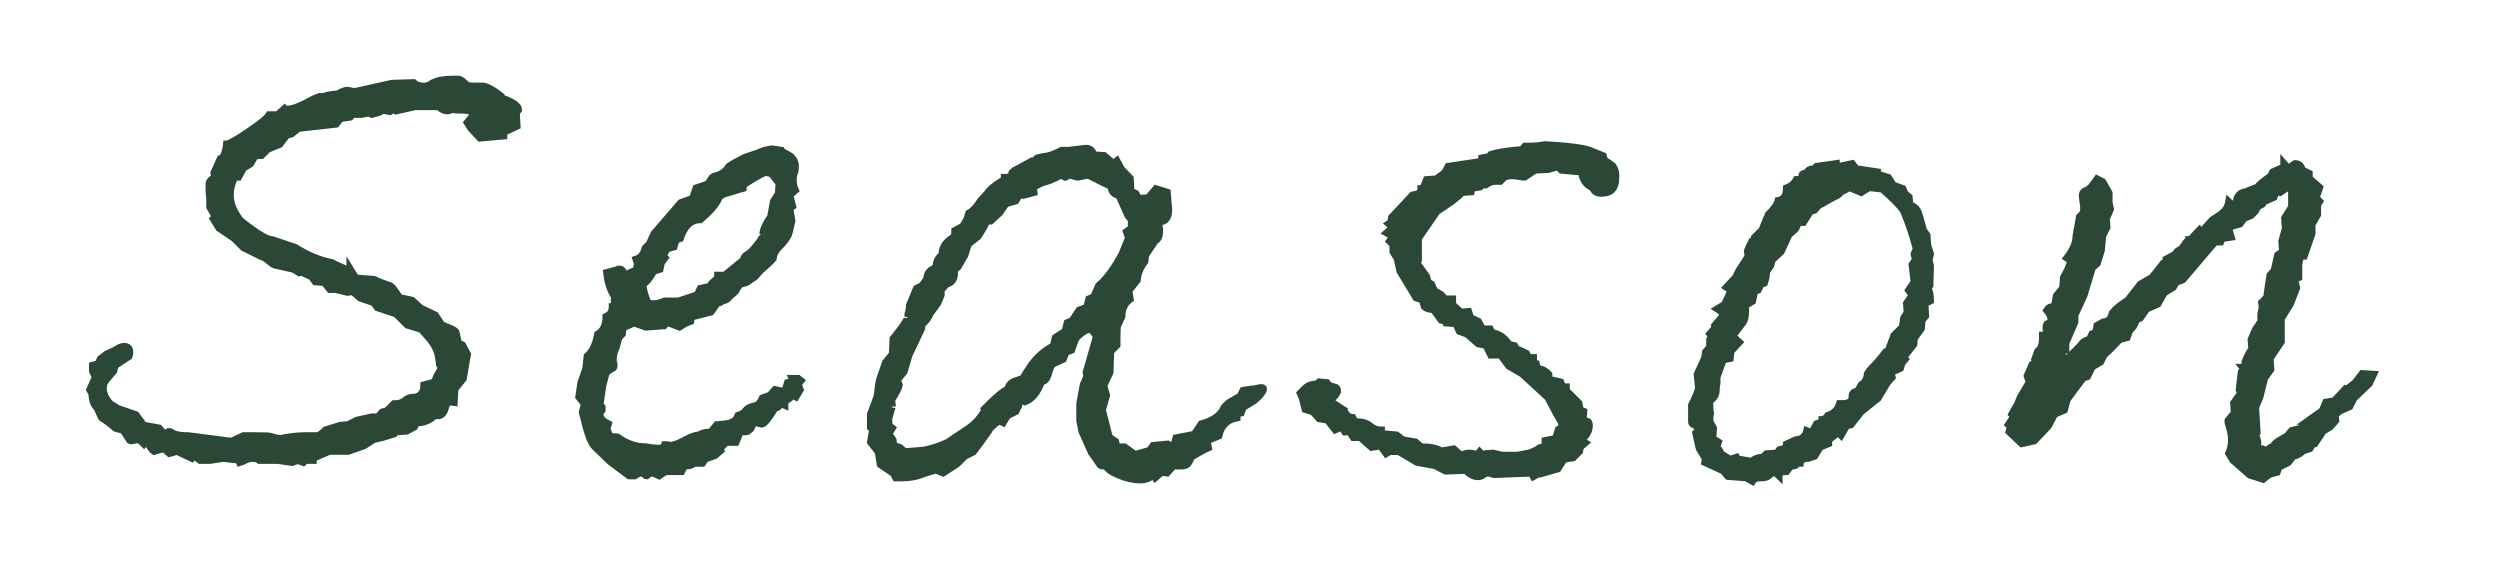 <?xml version="1.0" encoding="utf-8"?>
<!-- Generator: Adobe Illustrator 17.0.0, SVG Export Plug-In . SVG Version: 6.00 Build 0)  -->
<!DOCTYPE svg PUBLIC "-//W3C//DTD SVG 1.1//EN" "http://www.w3.org/Graphics/SVG/1.1/DTD/svg11.dtd">
<svg version="1.1" id="レイヤー_1" xmlns="http://www.w3.org/2000/svg" xmlns:xlink="http://www.w3.org/1999/xlink" x="0px"
	 y="0px" width="86px" height="20px" viewBox="0 0 86 20" enable-background="new 0 0 86 20" xml:space="preserve">
<g>
	<g>
		<path fill="#2A4835" stroke="#2A4835" stroke-width="0.25" stroke-miterlimit="10" d="M17.828,3.784l-0.072,0.097l0.025,0.456
			l-0.457,0.216v0.12l-0.815,0.071l-0.312-0.336l-0.121-0.191l0.217-0.265c0-0.096-0.104-0.151-0.312-0.168h-0.12
			c-0.128,0-0.231-0.008-0.312-0.023c-0.064,0.032-0.12,0.048-0.168,0.048c-0.096,0-0.192-0.048-0.288-0.145h-0.816l-0.647,0.145
			l-0.072-0.072l-0.145,0.096l-0.24-0.048l-0.119,0.072l-0.264,0.072l-0.097-0.048l-0.264,0.048h-0.312l-0.072,0.096l-0.336,0.048
			l-0.145,0.192l-1.296,0.144l-0.239,0.192L9.86,4.648L9.621,4.961L9.212,5.129L8.996,5.345H8.781L8.613,5.633l-0.24,0.144
			L8.204,6.089H8.108c-0.032,0-0.056,0.023-0.071,0.071c-0.08,0.192-0.121,0.368-0.121,0.528c0,0.256,0.08,0.504,0.24,0.744H8.132
			c0.063,0.096,0.207,0.225,0.432,0.384c0.385,0.288,0.648,0.432,0.792,0.432l0.792,0.265c0.432,0.272,0.855,0.448,1.271,0.527
			c0.049,0.033,0.256,0.129,0.625,0.288V9.257l0.191,0.312l0.624,0.048c0.097,0.048,0.256,0.112,0.48,0.192
			c0.048,0,0.104,0.032,0.168,0.096l0.239,0.336l0.433,0.097l0.288,0.264l0.504,0.24l0.191,0.288c0,0.032,0.088,0.08,0.265,0.144
			c0.176,0.064,0.264,0.128,0.264,0.192l0.072,0.336l0.144,0.071l0.168,0.312l-0.144,0.84l-0.288,0.36l-0.023,0.456l-0.192-0.024
			c-0.032,0-0.072,0.08-0.12,0.24s-0.129,0.24-0.24,0.24c-0.08-0.017-0.111-0.024-0.096-0.024c-0.176,0.177-0.376,0.264-0.6,0.264
			h-0.049l-0.072,0.145l-0.264,0.144l-0.359,0.024l-0.072,0.072l-0.385,0.119l-0.312,0.072l-0.336,0.216l-0.552,0.192h-0.648
			l-0.552,0.24v0.071h-0.264l-0.072,0.072l-0.192-0.072l-0.191,0.072l-0.504-0.072H9.285H9.188H8.924
			c-0.064-0.048-0.144-0.071-0.24-0.071c-0.08,0-0.16,0.02-0.239,0.062c-0.081,0.041-0.145,0.068-0.193,0.082l-0.023-0.08
			l-0.552-0.063L7.22,15.832H6.884l-0.217-0.168l-0.071,0.097l-0.504-0.24l-0.265,0.072l-0.191-0.168L5.3,15.521
			c-0.049-0.032-0.12-0.12-0.217-0.264c0-0.016-0.008-0.04-0.023-0.072s-0.032-0.048-0.048-0.048l-0.072,0.12
			c-0.096-0.097-0.168-0.145-0.216-0.145H4.701c-0.017,0.017-0.033,0.024-0.049,0.024H4.604c-0.017,0.016-0.048,0.023-0.096,0.023
			L4.46,15.137l-0.217-0.336L3.98,14.729l-0.264-0.216l-0.217-0.145l-0.168-0.359c-0.096-0.064-0.152-0.225-0.168-0.48l-0.071-0.12
			l0.192-0.432l-0.097-0.216v-0.192l0.192-0.048l0.072-0.168l0.215-0.168L3.98,12.04c0.111-0.079,0.208-0.119,0.288-0.119
			c0.128,0,0.192,0.063,0.192,0.191c0,0.064-0.009,0.112-0.024,0.145l-0.479,0.312l-0.049,0.192l-0.264,0.312
			c-0.064,0.08-0.096,0.177-0.096,0.288c0,0.177,0.08,0.353,0.24,0.528l0.264,0.168l0.624,0.216l0.264,0.36l0.528,0.096l0.191,0.216
			l0.096-0.072c0.017-0.016,0.041-0.023,0.072-0.023l0.049,0.016l0.072,0.049c0.127,0.053,0.287,0.079,0.479,0.079h0.048
			l1.488,0.192l0.408-0.192h0.336c0.352,0,0.543,0.006,0.576,0.017c0.031,0.011,0.088,0.026,0.168,0.048
			c0.079,0.021,0.144,0.032,0.191,0.032c0.32-0.064,0.607-0.097,0.864-0.097h0.144c0.145,0,0.232,0,0.264,0
			c0.08-0.015,0.176-0.081,0.289-0.2l0.504-0.157l0.264-0.022l0.312-0.156l0.504-0.111h0.215l0.145-0.168l0.168-0.048l0.24-0.24
			h0.048c0.128,0,0.235-0.036,0.324-0.108c0.087-0.071,0.163-0.107,0.228-0.107c0.289,0,0.432-0.145,0.432-0.433l0.361-0.096
			l0.096-0.24c0.048-0.063,0.104-0.168,0.168-0.312c-0.064,0-0.096-0.032-0.096-0.097c0-0.016,0-0.039,0-0.071
			c-0.017-0.048-0.024-0.088-0.024-0.12c-0.032-0.256-0.168-0.512-0.408-0.769l-0.192-0.216l-0.479-0.144l-0.384-0.384l-0.648-0.217
			l-0.12-0.168l-0.48-0.168l-0.24-0.216l-0.191,0.024L11.54,9.952h-0.192l-0.192-0.239l-0.312-0.024l-0.12-0.168l-0.359-0.168
			l-0.072,0.024L10.1,9.257L9.453,9.112C9.404,9.097,9.328,9.045,9.224,8.956C9.12,8.869,9.044,8.824,8.996,8.824L8.372,8.513
			L8.06,8.2L7.533,7.841L7.34,7.528l0.071-0.072L7.22,7.12c0-0.096,0-0.199,0-0.312c-0.016-0.128-0.023-0.208-0.023-0.24V6.305
			c0.016-0.08,0.079-0.145,0.191-0.192L7.365,5.944l0.215-0.479c0.112-0.032,0.184-0.2,0.217-0.504c0.08,0,0.328-0.141,0.744-0.421
			c0.416-0.279,0.655-0.476,0.72-0.588h0.288l0.24-0.216c0.016,0.017,0.055,0.024,0.119,0.024c0.112,0,0.289-0.056,0.528-0.168
			c0.336-0.176,0.512-0.265,0.528-0.265h0.168l0.144-0.048l0.36-0.048c0.128-0.08,0.231-0.12,0.312-0.12
			c0.031,0,0.111,0.017,0.239,0.048l1.296-0.288l0.744-0.023c0.08,0.08,0.191,0.12,0.336,0.12c0.111,0,0.191-0.021,0.24-0.061
			c0.048-0.039,0.132-0.079,0.252-0.12c0.12-0.039,0.355-0.06,0.708-0.06c0.063,0,0.168,0.072,0.312,0.216
			c0.064,0.017,0.152,0.024,0.265,0.024h0.288c0.16,0.032,0.359,0.144,0.6,0.336c0,0.032,0.031,0.063,0.096,0.096
			c0.336,0.128,0.504,0.248,0.504,0.36V3.784z"/>
		<path fill="#2A4835" stroke="#2A4835" stroke-width="0.25" stroke-miterlimit="10" d="M27.548,13.097l-0.096,0.12l0.071,0.191
			l-0.144,0.24l-0.145-0.072l-0.072,0.12l-0.168,0.12v0.12l-0.168-0.072l-0.023,0.072c-0.016,0.064-0.064,0.096-0.145,0.096
			c-0.224,0.368-0.375,0.553-0.455,0.553l-0.265-0.072l-0.12,0.24c-0.064,0.063-0.111,0.096-0.144,0.096h-0.072
			c-0.017,0-0.032-0.008-0.048-0.024c-0.032,0-0.072,0.032-0.12,0.097l-0.12,0.288H24.98c-0.145,0.144-0.216,0.224-0.216,0.239
			l0.024,0.048l-0.192,0.168l-0.336,0.12l-0.097,0.145h-0.287c-0.064,0.063-0.16,0.096-0.288,0.096H23.54l-0.096,0.192h-0.553
			l-0.216,0.144l-0.265-0.12l-0.168,0.12c-0.016,0-0.031-0.008-0.047-0.023v-0.024c-0.033-0.032-0.081-0.048-0.145-0.048
			c-0.048,0-0.12,0.031-0.217,0.096h-0.191l-0.648-0.484l-0.527-0.508c-0.112-0.112-0.217-0.354-0.312-0.726l-0.119-0.46l0.072-0.29
			l-0.193-0.242l0.072-0.484l0.168-0.483l0.049-0.437c0.176-0.145,0.295-0.395,0.359-0.75c0.192-0.112,0.288-0.314,0.288-0.604
			c0.144-0.065,0.216-0.178,0.216-0.339h0.072v-0.36c-0.145-0.224-0.232-0.496-0.264-0.815l0.359-0.097
			c0.016-0.016,0.04-0.023,0.072-0.023c0.048,0,0.088,0.023,0.12,0.071c0.032,0.049,0.048,0.081,0.048,0.097v0.048l0.264-0.12
			c0.016,0.016,0.032,0.024,0.049,0.024c0.063,0,0.111-0.097,0.144-0.288V9.017l-0.024-0.024l-0.023-0.071
			c0.16-0.049,0.264-0.176,0.312-0.385l0.144-0.144l0.168-0.36l0.911-1.056l0.408-0.145l0.121-0.359
			c0.111-0.032,0.247-0.08,0.407-0.145l0.144-0.216c0.033-0.031,0.064-0.048,0.097-0.048c0.208-0.048,0.368-0.16,0.479-0.336
			c0.112-0.08,0.297-0.184,0.553-0.312l0.216-0.072c0.112-0.032,0.265-0.088,0.456-0.168l0.24-0.048l0.336,0.048
			c0.016,0.032,0.088,0.08,0.216,0.144c0.063,0.032,0.104,0.057,0.12,0.072c0.096,0.096,0.144,0.2,0.144,0.312v0.024
			c0,0.096-0.012,0.172-0.036,0.228c-0.023,0.057-0.035,0.108-0.035,0.156v0.097c0,0.128,0.023,0.239,0.071,0.336l-0.192,0.168
			l0.097,0.384l-0.097,0.072l0.072,0.432c-0.016,0.08-0.048,0.216-0.096,0.408c-0.032,0.128-0.152,0.296-0.359,0.504
			c-0.113,0.112-0.177,0.24-0.192,0.384c-0.064,0.08-0.208,0.216-0.433,0.408l-0.191,0.216l-0.288,0.192l-0.24,0.071l-0.144,0.24
			l-0.217,0.192c-0.047,0.08-0.119,0.12-0.215,0.12l-0.025,0.023c-0.031,0.032-0.063,0.048-0.096,0.048l-0.023-0.023l-0.023,0.024
			c-0.033,0.033-0.113,0.14-0.24,0.321l-0.672,0.172l-0.024,0.148l-0.192,0.074l-0.191,0.123L22.94,11.08l-0.096,0.12l-0.624,0.048
			l-0.408-0.144l-0.384,0.168l-0.024,0.216l-0.119,0.12l-0.097,0.36c-0.063,0.128-0.096,0.256-0.096,0.384v0.072
			c0,0.032,0.008,0.063,0.024,0.096c0,0.032,0,0.057,0,0.072c0,0.048-0.017,0.071-0.049,0.071l-0.216,0.145l-0.12,0.456
			l-0.096,0.647l0.072,0.097c0,0.016,0,0.048,0,0.096c-0.049,0.064-0.072,0.112-0.072,0.144c0,0.064,0.01,0.104,0.029,0.12
			c0.019,0.064,0.105,0.137,0.259,0.217l-0.072,0.239H20.9l0.072,0.192l0.264,0.023c0.32,0.225,0.641,0.337,0.961,0.337
			c0.191,0.032,0.336,0.048,0.432,0.048h0.023c0.129,0,0.2-0.04,0.217-0.12c0.031,0,0.063,0,0.096,0
			c0.031,0.016,0.056,0.023,0.072,0.023c0.127,0,0.299-0.06,0.516-0.18c0.216-0.12,0.388-0.18,0.516-0.18
			c0.064-0.064,0.192-0.097,0.385-0.097l0.191-0.239l0.145,0.048l-0.024-0.072l0.216-0.023c0.128-0.017,0.24-0.064,0.336-0.145
			l0.072-0.144c0.064-0.017,0.145-0.057,0.24-0.12l0.023-0.048l0.049-0.049c0.047-0.048,0.131-0.084,0.252-0.107
			c0.119-0.024,0.211-0.116,0.275-0.276l0.264-0.096l0.168-0.192l0.336,0.072l0.097-0.312l0.216-0.049l-0.048-0.096h0.192
			L27.548,13.097z M26.804,6.305L26.54,5.969l-0.217-0.048c-0.207,0.096-0.455,0.239-0.744,0.432
			c-0.016,0.032-0.023,0.072-0.023,0.12c-0.064,0.016-0.168,0.048-0.312,0.096c-0.047,0.017-0.16,0.048-0.336,0.096L24.74,6.761
			c0,0.016-0.008,0.04-0.023,0.071c-0.096,0.209-0.305,0.448-0.624,0.721c-0.32,0-0.552,0.216-0.696,0.647l-0.145,0.048l-0.071,0.24
			l-0.24,0.072c-0.048,0.08-0.088,0.152-0.12,0.216v0.024c0,0.016,0.016,0.04,0.049,0.071L22.747,9.04l-0.047,0.217l-0.217,0.071
			c-0.144,0.257-0.264,0.4-0.359,0.433L22.1,9.904h0.024c0.016,0.112,0.063,0.272,0.144,0.48c0.048,0.048,0.112,0.071,0.192,0.071
			c0.127,0,0.264-0.031,0.408-0.096h0.479l0.647-0.216l0.097-0.216l0.336-0.072l0.048-0.096l0.217-0.192V9.473h0.239l0.647-0.528
			c0-0.08,0.053-0.147,0.156-0.204c0.104-0.056,0.252-0.22,0.444-0.492c0.016-0.048,0.048-0.079,0.097-0.096
			c-0.017-0.08-0.025-0.111-0.025-0.096c0-0.145,0.088-0.344,0.265-0.601l0.097-0.527l0.168-0.265L26.804,6.305z"/>
		<path fill="#2A4835" stroke="#2A4835" stroke-width="0.25" stroke-miterlimit="10" d="M43.46,13.385
			c0,0.016-0.009,0.04-0.025,0.071c-0.063,0.112-0.168,0.225-0.312,0.337l-0.36,0.216L42.692,14.2l-0.144,0.024v0.144
			c-0.336,0.064-0.545,0.272-0.625,0.624l-0.408,0.168l0.049,0.24c-0.176,0.08-0.369,0.184-0.576,0.312
			c-0.016,0.016-0.032,0.048-0.048,0.096c-0.017,0.048-0.044,0.096-0.084,0.144c-0.04,0.049-0.116,0.072-0.228,0.072h-0.265
			l-0.216,0.24l-0.192-0.024l-0.216,0.192l-0.072-0.096c-0.111,0.111-0.264,0.168-0.455,0.168c-0.225,0-0.469-0.057-0.732-0.168
			c-0.264-0.112-0.412-0.225-0.444-0.336c-0.017-0.033-0.032-0.049-0.048-0.049s-0.023,0.024-0.023,0.072c-0.017,0-0.033,0-0.049,0
			c-0.033,0-0.066-0.024-0.099-0.072l-0.149-0.219l-0.123-0.17l-0.322-0.727l-0.074-0.364v-0.582l0.119-0.654
			c0.08-0.161,0.121-0.274,0.121-0.34v-0.024v-0.023c-0.017,0-0.024-0.008-0.024-0.024l0.36-1.261l-0.192-0.243h-0.024
			c-0.128,0-0.296,0.104-0.504,0.312L36.86,12.04l-0.192,0.072l-0.096,0.24l-0.312,0.144c-0.08,0.032-0.144,0.145-0.191,0.336
			c-0.049,0.192-0.129,0.288-0.24,0.288c-0.145,0.385-0.336,0.616-0.576,0.696c-0.064-0.032-0.111-0.048-0.144-0.048
			c-0.048,0.016-0.072,0.08-0.072,0.192l-0.096,0.191l-0.288,0.145l-0.145,0.239l-0.144-0.071c-0.24,0.191-0.36,0.312-0.36,0.359
			c-0.225,0.32-0.4,0.561-0.527,0.721l-0.289,0.144l-0.264,0.264l-0.479,0.312l-0.24-0.096c-0.112,0.016-0.296,0.071-0.552,0.168
			c-0.176,0.063-0.393,0.096-0.648,0.096h-0.191l-0.072-0.145l-0.456-0.312l-0.071-0.432l-0.265-0.336l0.071-0.408
			c0-0.032-0.023-0.064-0.071-0.097v-0.023c0-0.063,0-0.208,0-0.433c0.063-0.176,0.126-0.344,0.188-0.504
			c0.031-0.063,0.055-0.18,0.07-0.348c0.017-0.168,0.039-0.296,0.071-0.384c0.031-0.088,0.095-0.268,0.188-0.54l0.236-0.288
			l0.023-0.528c0.33-0.416,0.494-0.655,0.494-0.72c0,0.032,0.008-0.016,0.024-0.144l0.023-0.072l0.023-0.145v-0.071l0.24-0.576
			l0.192-0.097l0.168-0.239c0-0.16,0.072-0.272,0.216-0.336h0.024c0.047-0.016,0.075-0.072,0.084-0.168
			c0.008-0.097,0.06-0.192,0.155-0.288c0.017-0.016,0.028-0.036,0.036-0.061c0.008-0.023,0.012-0.052,0.012-0.084
			c0-0.031,0.02-0.092,0.061-0.18c0.039-0.088,0.14-0.188,0.3-0.3h0.024c0.031-0.016,0.047-0.08,0.047-0.192V7.937l0.265-0.144
			c0.048-0.064,0.097-0.145,0.144-0.24c0.016-0.032,0.04-0.104,0.072-0.216c0.111-0.049,0.248-0.192,0.408-0.433l0.24-0.264
			c0.063-0.112,0.216-0.24,0.455-0.384c0.08-0.048,0.121-0.097,0.121-0.145c0.144,0,0.231-0.039,0.264-0.12V5.944l0.023-0.023
			c0.049-0.049,0.08-0.072,0.097-0.072l0.575-0.312c0.032,0,0.057,0,0.072,0l0.049-0.042l0.023-0.042
			c0-0.015,0.128-0.042,0.385-0.085c0.096-0.014,0.255-0.077,0.479-0.19h0.024c0.079,0,0.151,0,0.215,0l0.601-0.072
			c0.128,0,0.216,0.076,0.265,0.229l0.359,0.022L38.3,5.633l0.119-0.097l0.096,0.175c0.016,0.033,0.032,0.066,0.049,0.1l0.312,0.324
			L38.9,6.583l0.168,0.075l0.096,0.174l0.336-0.023l0.264-0.312l0.385,0.12l0.048,0.601c0,0.271-0.104,0.407-0.312,0.407h-0.049
			c0.032,0.129,0.049,0.232,0.049,0.312c0,0.192-0.049,0.304-0.145,0.336l-0.336,0.504L39.38,8.992
			c-0.16,0.208-0.249,0.425-0.265,0.648l-0.288,0.36l0.048,0.287c-0.192,0.145-0.288,0.345-0.288,0.601
			c-0.031,0.063-0.08,0.168-0.144,0.312c-0.017,0.064-0.024,0.2-0.024,0.408v0.264l-0.216,0.217l-0.024,0.72l-0.215,0.456
			l0.096,0.336l-0.145,0.504c0.049,0.176,0.128,0.488,0.24,0.936l0.216,0.145l0.048,0.192h0.264l0.361,0.264l0.504-0.145
			l0.119-0.168l0.504-0.048l0.145,0.097c0.048,0,0.096-0.104,0.145-0.312l0.623-0.12l0.24-0.359c0.416-0.112,0.68-0.305,0.792-0.576
			l0.144-0.145l0.408-0.24l0.096-0.191l0.312-0.048h0.023c0.033,0,0.08-0.008,0.145-0.024c0.064-0.016,0.104-0.023,0.12-0.023h0.024
			C43.435,13.337,43.46,13.353,43.46,13.385z M38.923,7.85V7.561l-0.119-0.145l-0.312-0.7c-0.176-0.032-0.264-0.137-0.264-0.313
			c-0.16-0.064-0.424-0.192-0.793-0.386l-0.359,0.072l-0.288-0.072l-0.144,0.072l-0.145-0.072c-0.271,0.144-0.464,0.225-0.576,0.24
			c-0.031,0.016-0.072,0.032-0.119,0.048c-0.049,0.016-0.137,0.063-0.265,0.144l0.024,0.168l-0.36,0.097l-0.12-0.049l-0.144,0.24
			l-0.337,0.097l-0.215,0.312l-0.312,0.288c-0.048,0-0.088-0.008-0.12-0.024c-0.08,0.177-0.185,0.36-0.312,0.553l-0.336,0.264
			l-0.121,0.384l-0.239,0.408l-0.12,0.096v0.168c-0.016,0.177-0.104,0.28-0.264,0.312l-0.192,0.216v0.168l-0.12,0.288l-0.264,0.36
			c-0.032,0.096-0.096,0.191-0.191,0.287l-0.049,0.049c-0.032,0.032-0.048,0.088-0.048,0.168l-0.433,0.912l-0.168,0.575
			l-0.239,0.288l0.071,0.168c-0.016,0.097-0.096,0.257-0.239,0.48l-0.024,0.023v0.072c0.016,0.032,0.024,0.088,0.024,0.168
			c0-0.016-0.04,0.12-0.12,0.408c0,0.016,0,0.048,0,0.096s0,0.088,0,0.12v0.024l0.12,0.096l-0.12,0.192l0.145,0.216l0.023,0.191
			l0.216,0.072l0.168,0.145l0.624-0.049c0.225-0.032,0.504-0.12,0.84-0.265c0.145-0.097,0.385-0.258,0.721-0.483
			c0.256-0.177,0.447-0.394,0.576-0.65l0.023-0.024l-0.023-0.024c0.416-0.418,0.68-0.635,0.791-0.651
			c0.016-0.16,0.129-0.265,0.336-0.313c0.032-0.016,0.097-0.04,0.192-0.072c0.032-0.08,0.12-0.225,0.265-0.435
			c0.207-0.289,0.463-0.514,0.768-0.675l0.072-0.29l0.336-0.217l0.072-0.289l0.168-0.073l0.239-0.361l0.265-0.097l0.072-0.289
			l0.168-0.072l0.168-0.387c0.271-0.225,0.543-0.595,0.815-1.109c0.048-0.128,0.12-0.305,0.216-0.53l-0.072-0.217L38.923,7.85z"/>
		<path fill="#2A4835" stroke="#2A4835" stroke-width="0.25" stroke-miterlimit="10" d="M55.579,6.12
			c0,0.347-0.158,0.521-0.478,0.521h-0.048c-0.128,0-0.215-0.063-0.264-0.192c-0.176-0.063-0.295-0.199-0.358-0.408
			c0-0.096-0.032-0.144-0.096-0.144h-0.096l-0.526-0.048l-0.119-0.12L53.26,5.824l-0.454,0.024l-0.359,0.24
			c-0.047,0-0.115-0.008-0.203-0.024C52.156,6.049,52.088,6.04,52.04,6.04c-0.016,0-0.057,0-0.119,0
			c-0.049,0.017-0.096,0.024-0.145,0.024L51.61,6.232h-0.167c-0.111,0-0.223,0.04-0.335,0.12l-0.071-0.024l-0.12,0.097L50.63,6.473
			l-0.025,0.12l-0.311,0.023c-0.143,0.16-0.43,0.376-0.861,0.648L48.788,8.2v0.744l-0.072,0.072l0.359,0.504l0.049,0.192
			l0.119,0.071l0.096,0.217l0.24,0.144l0.121,0.144h0.264v0.192l0.287,0.264l0.265-0.023l0.071,0.216l0.265,0.12l0.144,0.264h0.265
			l0.071,0.145c0.209,0,0.4,0.128,0.576,0.384l0.192,0.048l0.048,0.096l0.36,0.168l0.071,0.145h0.168v0.216h0.097l0.048,0.168
			c0.145,0,0.271,0.064,0.384,0.192v0.168l0.408,0.096l0.071,0.168h0.121v0.12l0.432,0.432l0.048,0.24l0.12,0.048l-0.023,0.288
			l0.119,0.048c0.064,0,0.096,0.048,0.096,0.145c0,0.144-0.056,0.28-0.168,0.407c-0.031,0-0.08,0.033-0.144,0.097l0.168,0.096
			l-0.168,0.145l-0.024,0.144l-0.215,0.216l-0.312,0.048l-0.217,0.336l-0.504,0.145v-0.072l-0.336,0.192l-0.071-0.12l-1.272,0.048
			c-0.031,0-0.064-0.008-0.096-0.024c-0.032-0.016-0.057-0.023-0.072-0.023h-0.048c-0.063,0-0.12,0.02-0.168,0.06
			s-0.112,0.061-0.192,0.061c-0.128,0-0.264-0.072-0.408-0.216l-0.695,0.023l-0.359-0.186l-0.625-0.115l-0.623-0.371H47.9h-0.096
			l-0.12,0.072l-0.192-0.265l-0.312,0.049l-0.384-0.337h-0.24l-0.145-0.216l-0.144,0.024l-0.12-0.168l-0.216,0.096l-0.265-0.336
			l-0.287-0.048l-0.217-0.24L44.9,14.08l-0.096-0.384l-0.072-0.168L44.9,13.36c0.096-0.096,0.232-0.144,0.408-0.144
			c0.016-0.016,0.039-0.04,0.072-0.072l0.264,0.024l0.072,0.096l0.24,0.072c0.031,0.016,0.047,0.048,0.047,0.096v0.048
			c-0.031,0.08-0.119,0.185-0.264,0.312l0.48,0.312l-0.049,0.12h0.121l0.096,0.12l0.145,0.023l0.071,0.145h0.048
			c0.208,0,0.368,0.048,0.48,0.144c0.111,0.097,0.24,0.145,0.384,0.145v0.12l0.528,0.048l0.216,0.168l0.432,0.072l0.192,0.168
			c0.32,0,0.552,0.048,0.695,0.144l0.433-0.072l0.239,0.216c0.129-0.048,0.225-0.071,0.289-0.071c0.111,0,0.199,0.023,0.264,0.071
			l0.096-0.119l0.12,0.119l0.097-0.054l0.239-0.018l0.312,0.071h0.145h0.744l-0.072-0.048c0.176-0.032,0.344-0.104,0.504-0.216
			l0.168-0.023V15.16l0.36-0.071l0.097-0.312l0.143-0.096l-0.047-0.168l-0.168-0.288l-0.289-0.552l-0.887-0.816l-0.457-0.264
			l-0.287-0.384h-0.336l-0.168-0.337l-0.265-0.048l-0.384-0.336l-0.264-0.096l-0.121-0.264l-0.336-0.024l-0.023-0.072l-0.145-0.023
			l-0.264-0.36c-0.16-0.016-0.264-0.048-0.312-0.096l-0.071-0.24l-0.216-0.072l-0.553-0.912l-0.096-0.432l-0.144-0.24V8.417
			l-0.12-0.12l0.12-0.168l-0.216-0.12l0.216-0.192l-0.144-0.12l0.071-0.048l0.024-0.168l0.72-0.768
			c0.112-0.017,0.188-0.04,0.228-0.072c0.04-0.032,0.061-0.08,0.061-0.145h0.072l0.119-0.312l0.336-0.024l0.289-0.216l0.119-0.216
			l1.129-0.168l0.023-0.12l0.264-0.048l0.049-0.072c0.207-0.063,0.471-0.111,0.791-0.144l0.289-0.024l0.096-0.12
			c0.031,0,0.072,0,0.119,0c0.049,0,0.088,0,0.121,0c0.111,0,0.264-0.016,0.455-0.048c0.896,0.048,1.44,0.127,1.633,0.236
			l0.359,0.143l0.049,0.165c0.079,0.032,0.176,0.095,0.287,0.189c0.064,0.095,0.096,0.197,0.096,0.308V6.12z"/>
		<path fill="#2A4835" stroke="#2A4835" stroke-width="0.25" stroke-miterlimit="10" d="M66.404,10.344l-0.191,0.096l0.023,0.43
			l-0.12,0.144L66.091,11.3l-0.24,0.335l-0.023,0.215l-0.264,0.335h-0.145l0.12,0.168l-0.12,0.144l-0.048,0.168l-0.216,0.097
			l-0.12,0.096l0.048,0.12l-0.168,0.192l-0.312,0.527l-0.575,0.456l-0.36,0.456l-0.144,0.024l-0.192,0.336l-0.096-0.097L62.9,15.137
			v0.12l-0.288,0.12l-0.192,0.312l-0.216,0.072h-0.024c-0.111,0-0.191,0.039-0.24,0.12l-0.023,0.023v0.024H61.82l-0.049,0.072
			l-0.191,0.048l-0.12,0.168l-0.264,0.023v0.12c-0.064-0.064-0.128-0.096-0.192-0.096c-0.048,0-0.096,0.027-0.144,0.084
			c-0.048,0.056-0.136,0.084-0.265,0.084h-0.047c-0.129,0-0.217,0.04-0.265,0.12l-0.216-0.12l-0.624-0.048l-0.168-0.192
			l-0.624-0.288l0.023-0.12l-0.216-0.359l-0.12-0.528l0.096-0.096c-0.047-0.112-0.1-0.176-0.155-0.192
			c-0.056-0.016-0.084-0.048-0.084-0.096c0-0.032,0-0.08,0-0.145v-0.432c0.159-0.32,0.239-0.52,0.239-0.6l-0.047-0.456l0.264-0.576
			l0.023-0.192l0.145-0.168v-0.264l0.072-0.096l-0.072-0.097l0.168-0.191V11.2l0.288-0.336v-0.023c0-0.064-0.064-0.136-0.192-0.217
			l0.24-0.144c0.145-0.288,0.216-0.456,0.216-0.504l-0.144-0.096l0.312-0.336l0.12-0.24l0.312-0.48l-0.024-0.191l0.071-0.168
			l0.072-0.145h0.024c0,0.017,0.008,0.024,0.024,0.024l0.047-0.168l0.265-0.265l0.144-0.359l0.097,0.023l-0.024-0.191
			c0.192-0.192,0.305-0.352,0.336-0.48c0.192-0.031,0.288-0.176,0.288-0.432c0.16-0.063,0.272-0.16,0.337-0.288
			c0.127,0,0.191-0.027,0.191-0.084c0-0.056,0.008-0.092,0.023-0.108c0.016-0.016,0.057-0.023,0.121-0.023h0.023
			c0.016-0.08,0.063-0.128,0.145-0.145h0.096l0.096-0.096l0.672-0.096v0.12l0.553-0.12l0.144,0.191h0.096l0.624,0.096v0.072
			l0.379,0.119l0.166,0.263l0.332,0.12l0.07,0.167l0.143,0.119l0.023,0.264c0.158,0.063,0.257,0.155,0.296,0.275
			c0.04,0.119,0.099,0.322,0.178,0.609l0.118,0.167l0.023,0.335l0.096,0.311l-0.049,0.191l0.049,0.216l-0.02,0.669l-0.076,0.071
			C66.371,10.001,66.404,10.152,66.404,10.344z M65.923,8.552c-0.111-0.43-0.256-0.86-0.432-1.291
			c-0.08-0.127-0.248-0.311-0.504-0.55l-0.24-0.215l-0.456-0.048l-0.264,0.168L63.62,6.448l-0.312,0.165
			c-0.017,0.047-0.076,0.094-0.18,0.142c-0.105,0.047-0.244,0.125-0.421,0.234l-0.144,0.071l-0.145,0.165l-0.144,0.047l-0.24,0.376
			h-0.168l-0.097,0.216L61.532,8.08l-0.265,0.576l-0.312,0.288l-0.048,0.192l-0.145,0.216V9.4c0,0.08-0.023,0.192-0.071,0.336
			l-0.12,0.048l-0.096,0.192l-0.121,0.048l-0.071,0.336l-0.24,0.145v0.191c0,0.192-0.032,0.328-0.096,0.408l-0.312,0.408v0.023
			c0,0.049,0.062,0.129,0.191,0.24l-0.288,0.312l-0.024,0.239l-0.239,0.049l-0.216,0.6c0,0.064,0,0.136,0,0.216
			c-0.017,0.064-0.024,0.112-0.024,0.145c0,0.111-0.009,0.184-0.024,0.216c-0.016,0.08-0.088,0.168-0.215,0.264
			c0.016,0.08,0.023,0.168,0.023,0.264v0.072c0.016,0.017,0.023,0.04,0.023,0.072c-0.016,0.032-0.023,0.056-0.023,0.072v0.216
			l0.119,0.216l-0.023,0.36l0.192,0.12l-0.072,0.216l0.097,0.048l0.071,0.144l0.312,0.192l0.217-0.072l0.072,0.145l0.071-0.072
			l0.384,0.072c0.096-0.097,0.225-0.145,0.385-0.145l0.119-0.12l0.36-0.023l0.097-0.12l0.119-0.024c0.08-0.048,0.12-0.088,0.12-0.12
			V15.28l0.312-0.144c0.209-0.016,0.337-0.12,0.385-0.312l0.168,0.072l0.168-0.312l0.191-0.072V14.44
			c0.032,0,0.08-0.023,0.145-0.072l0.048-0.071c0.208-0.064,0.345-0.2,0.408-0.408h0.097c0.223,0,0.336-0.08,0.336-0.24v-0.024
			c0-0.096,0.062-0.151,0.191-0.168l0.12-0.216c0.128-0.08,0.2-0.207,0.216-0.384c0.064-0.096,0.111-0.16,0.145-0.192l0.119-0.119
			c0.064-0.064,0.184-0.208,0.36-0.433h0.071l0.217-0.573l0.288-0.287l0.048-0.311l0.12-0.191l-0.024-0.311l0.192-0.287l-0.12-0.167
			l0.191-0.287L65.78,9.102l0.12-0.168l-0.049-0.19L65.923,8.552z"/>
		<path fill="#2A4835" stroke="#2A4835" stroke-width="0.25" stroke-miterlimit="10" d="M81.644,12.881l-0.145,0.312l-0.527,0.504
			l-0.145,0.288l-0.336,0.145l-0.168,0.144l0.023,0.192l-0.191,0.216l-0.24,0.144l-0.288,0.433h-0.071l-0.097,0.168l-0.216,0.071
			l-0.096,0.072c-0.08,0.063-0.168,0.104-0.264,0.12l-0.169,0.216l-0.336,0.168l-0.048,0.168l-0.264,0.072l-0.217,0.168
			l-0.455-0.144l-0.576-0.505l-0.145-0.239c0.064-0.145,0.096-0.296,0.096-0.456s-0.039-0.36-0.119-0.601v-0.071l0.216-0.265
			l-0.024-0.336l0.24-0.336l-0.048-0.12l0.071-0.6l0.145-0.048l-0.096-0.12h0.096c-0.016-0.032-0.023-0.063-0.023-0.096v-0.024
			c0-0.096,0.08-0.271,0.24-0.528l-0.025-0.312l0.145-0.336l0.192-0.288v-0.24l0.048-0.264l-0.023-0.145
			c0.047-0.048,0.104-0.104,0.168-0.168c0.016-0.016,0.023-0.063,0.023-0.144l0.096-0.624l0.145-0.168l0.119-0.528l0.168-0.12
			l-0.023-0.359l0.12-0.433l-0.024-0.359l0.24-0.385V6.856v-0.36c-0.031-0.031-0.071-0.048-0.119-0.048
			c-0.031,0-0.126,0.057-0.284,0.168l-0.143-0.023l-0.071,0.191l-0.332,0.145l-0.071,0.096l-0.143,0.072l-0.095,0.168l-0.143,0.144
			l-0.237,0.097l-0.143,0.191l-0.403,0.12l0.096,0.336L76.435,8.2l-0.047,0.12h-0.193l-1.104,1.296l-0.24,0.097l-0.096,0.168
			l-0.312,0.191l-0.215,0.384l-0.385,0.168l-0.216,0.312l-0.12,0.048l-0.119,0.24l-0.145,0.168l-0.072,0.216l-0.264,0.072
			c-0.08,0.08-0.148,0.152-0.204,0.216c-0.056,0.064-0.165,0.168-0.324,0.312l-0.12,0.239l-0.287,0.168l-0.168,0.336l-0.145,0.049
			l-0.553,0.743l-0.096,0.36l-0.336,0.144l-0.216,0.408L69.98,15.16l-0.433,0.097l-0.432-0.408l0.048-0.168l-0.072-0.072
			l0.192-0.288l-0.072-0.072l0.192-0.336l0.096-0.239l0.312-0.528l-0.072-0.216l0.168-0.384c0.08-0.032,0.119-0.08,0.119-0.145
			c0-0.016-0.008-0.032-0.023-0.048l0.096-0.264l0.049-0.049c0.08-0.079,0.119-0.216,0.119-0.407v-0.097
			c0.097,0,0.145-0.023,0.145-0.071c0-0.016,0-0.04,0-0.072c-0.016-0.032-0.023-0.063-0.023-0.096v-0.049
			c0-0.031,0.008-0.063,0.023-0.096l0.048-0.023c0.048-0.017,0.08-0.049,0.097-0.097v-0.048c0-0.096-0.049-0.2-0.145-0.312
			c0.048-0.08,0.12-0.12,0.216-0.12h0.048l0.072-0.384l0.216-0.265l0.024-0.359l0.144-0.265c0.017-0.048,0.04-0.111,0.072-0.191
			c0-0.016,0.008-0.032,0.024-0.049V9.017c0-0.048-0.041-0.096-0.121-0.145c0.209-0.271,0.312-0.52,0.312-0.743l0.12-0.673
			l0.071-0.071c0.033-0.032,0.053-0.056,0.061-0.072c0.008-0.016,0.012-0.056,0.012-0.12V7.12c0-0.016-0.008-0.075-0.023-0.18
			c-0.016-0.104-0.023-0.172-0.023-0.204V6.689c0.016-0.08,0.071-0.128,0.168-0.144l0.144-0.12L72.14,6.16l0.191,0.097l0.216,0.384
			v0.336l0.048,0.216l-0.144,0.336l0.024,0.288l-0.145,0.288l-0.048,0.504L72.14,9.064l-0.168,0.145l-0.289,0.96l-0.312,0.672v0.239
			l-0.312,0.721v0.239l-0.121,0.049v0.12c0,0.144,0.032,0.216,0.097,0.216l0.552-0.553c0.049-0.096,0.145-0.159,0.288-0.191
			l0.097-0.192l0.119-0.023L72.14,11.2l0.215-0.12c0.16,0,0.265-0.104,0.312-0.312c0.096-0.128,0.271-0.271,0.527-0.432l0.433-0.553
			l0.408-0.239l0.36-0.456l0.119,0.048V8.921l0.312-0.168c0.063-0.112,0.136-0.168,0.216-0.168l0.024-0.049
			c0.096-0.144,0.156-0.224,0.18-0.239c0.023-0.017,0.036-0.032,0.036-0.049h0.024l0.023,0.024l0.336-0.36l0.072,0.072l0.359-0.408
			l0.289-0.191c0.159-0.112,0.255-0.256,0.287-0.433c0.049,0.049,0.104,0.072,0.168,0.072s0.096-0.016,0.096-0.048
			c0-0.256,0.145-0.384,0.433-0.384h0.024V6.545l0.191-0.072v0.072c0.08-0.145,0.256-0.304,0.528-0.48l0.071-0.144l0.265-0.12h0.12
			V5.633l0.144,0.168l0.24-0.168c0.128,0,0.208,0.071,0.239,0.216l0.24,0.12v0.168l0.36,0.312l-0.12,0.36l0.12,0.12l-0.071,0.12
			v0.336l-0.192,0.336v0.312l-0.265,0.769h-0.023c-0.096,0-0.152,0.104-0.168,0.312c0,0.145,0,0.288,0,0.433l-0.145,0.071
			l0.072,0.288l-0.216,0.552l-0.312,0.505v0.792l-0.385,0.575l0.024,0.385L77.9,13.001l-0.168,0.672l-0.145,0.336l0.049,0.815
			h-0.072l0.096,0.36v0.336l0.168-0.072l0.191,0.072c0.032-0.101,0.097-0.151,0.192-0.151c0-0.05,0.036-0.101,0.108-0.15
			c0.072-0.051,0.195-0.126,0.371-0.227l0.145-0.177l0.312-0.075l0.119-0.126c0.112-0.017,0.184-0.059,0.217-0.126h-0.096
			l0.504-0.359l0.119-0.288l0.288-0.048l0.384-0.408c0.032,0.016,0.064,0.023,0.097,0.023c0.016-0.016,0.024-0.039,0.024-0.071
			l0.215-0.168l0.24-0.312L81.644,12.881z"/>
	</g>
</g>
</svg>
